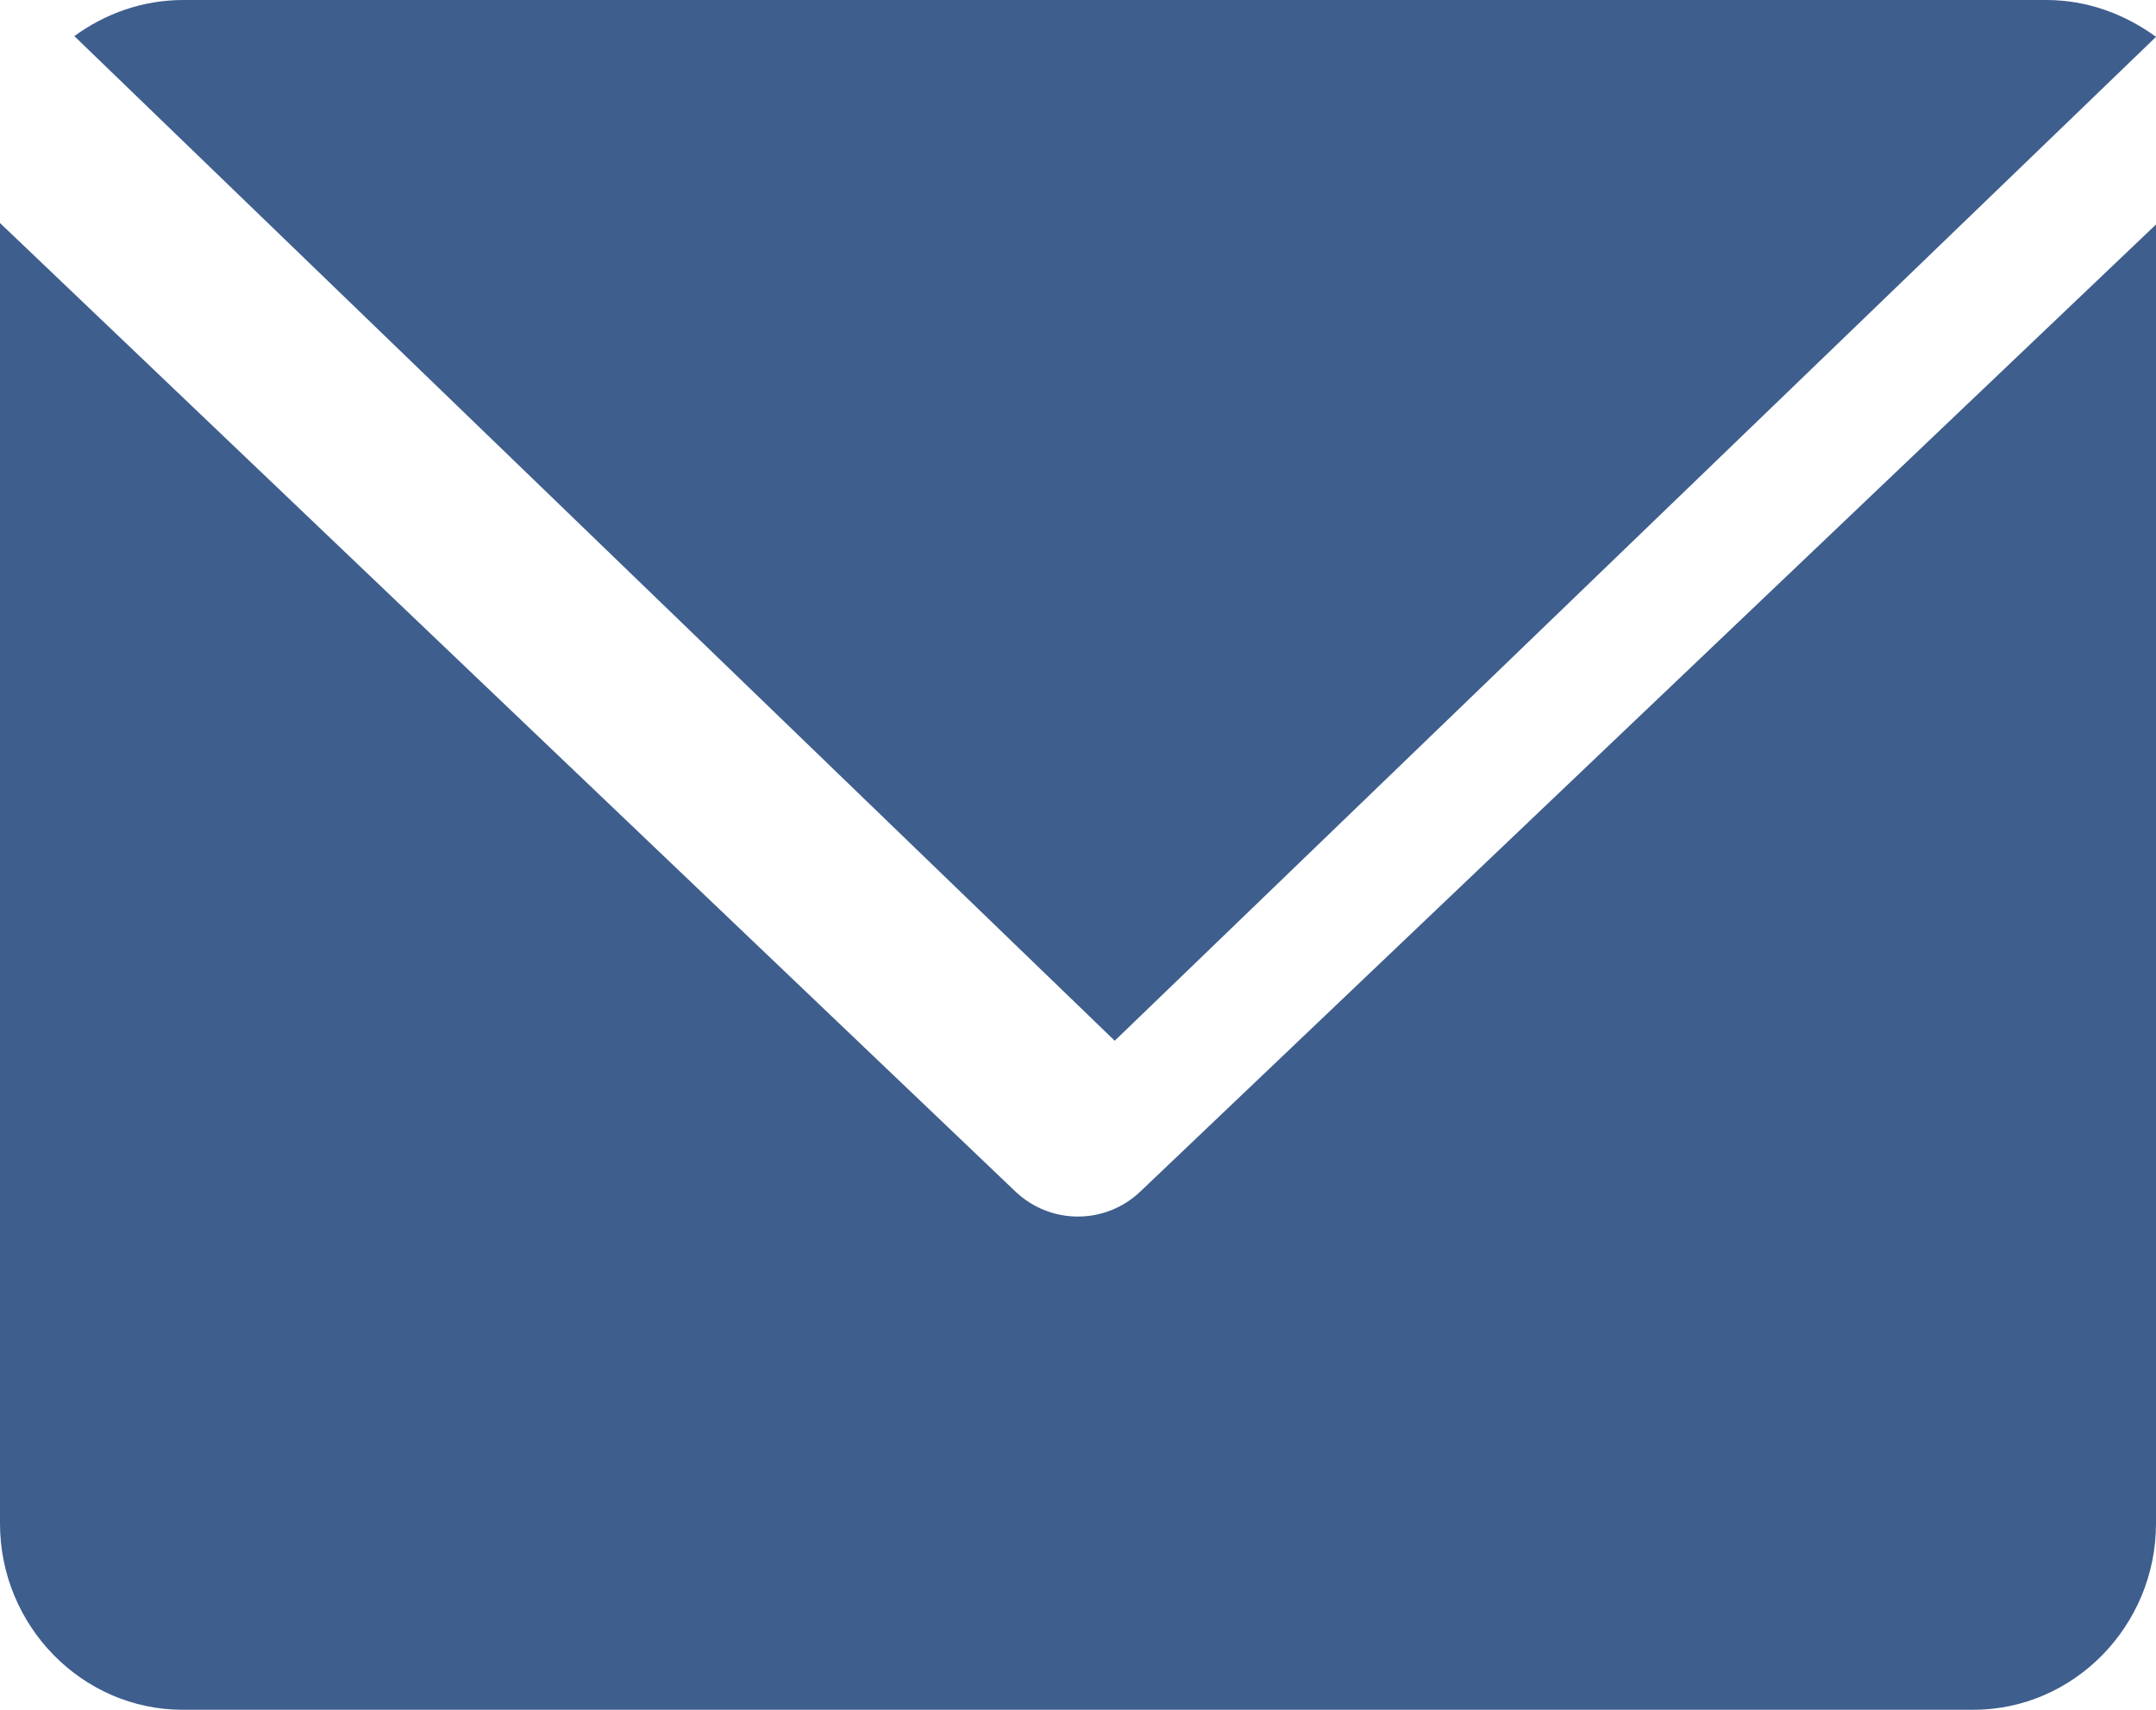 <svg width="29" height="23" viewBox="0 0 29 23" fill="none" xmlns="http://www.w3.org/2000/svg">
<path d="M15.338 16.029C15.102 16.253 14.8 16.365 14.499 16.365C14.197 16.365 13.895 16.253 13.659 16.029L0 3V20.494C0 21.872 1.106 23 2.458 23H26.542C27.894 23 29 21.872 29 20.494V3.02L15.338 16.029Z" fill="#3E5E8D"/>
<path d="M14.994 14L29 0.496C28.581 0.189 28.074 0 27.523 0H2.465C1.92 0 1.416 0.182 1 0.486L14.994 14Z" fill="#3E5E8D"/>
</svg>
